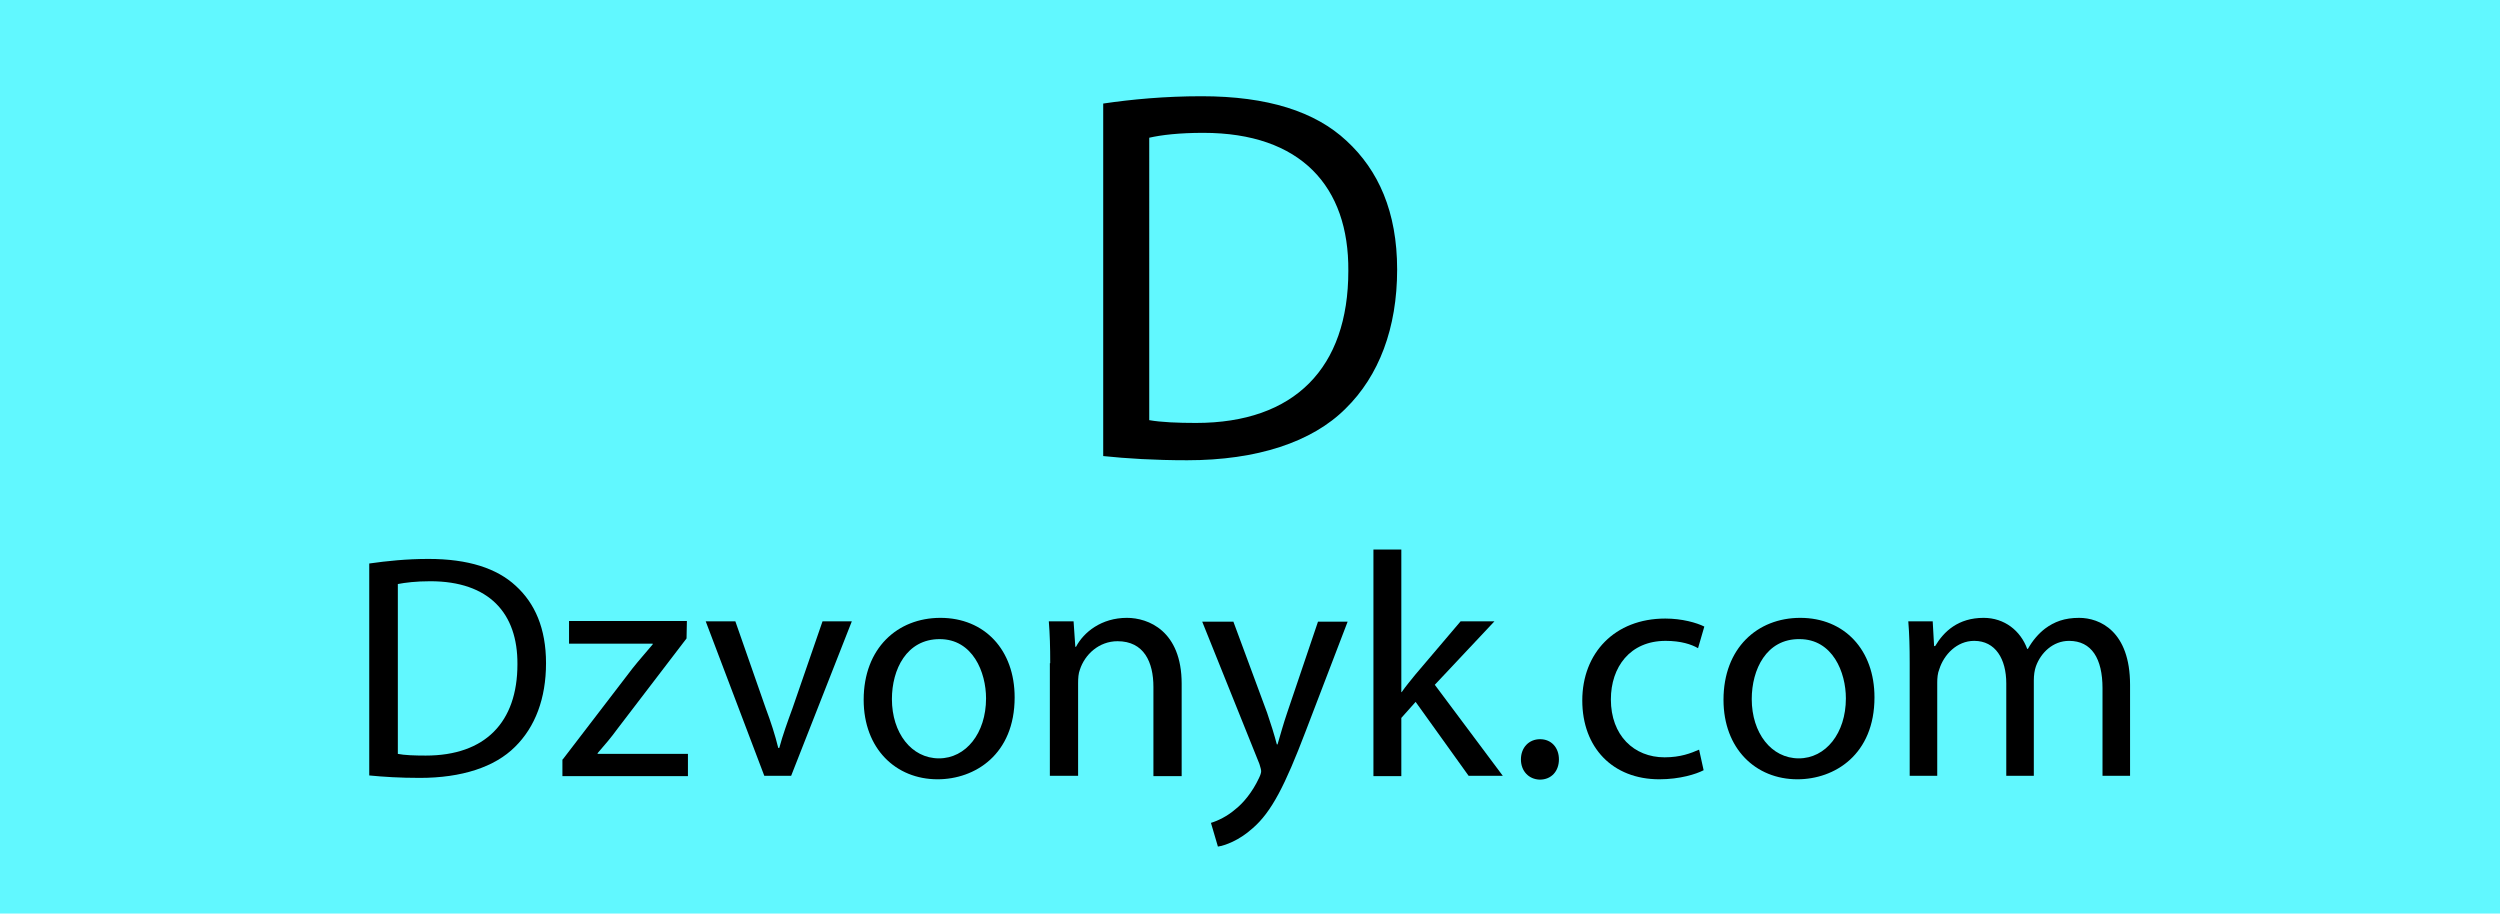 <?xml version="1.0" encoding="utf-8"?>
<!-- Generator: Adobe Illustrator 25.2.1, SVG Export Plug-In . SVG Version: 6.00 Build 0)  -->
<svg version="1.1" id="Layer_1" xmlns="http://www.w3.org/2000/svg" xmlns:xlink="http://www.w3.org/1999/xlink" x="0px" y="0px"
	 viewBox="0 0 717 262" style="enable-background:new 0 0 717 262;" xml:space="preserve">
<style type="text/css">
	.st0{fill:#61F8FF;}
</style>
<rect class="st0" width="717" height="262"/>
<g>
	<path d="M316.4,29.7c8.1-1.2,17.7-2.1,28.2-2.1c19,0,32.6,4.4,41.6,12.8c9.1,8.4,14.5,20.3,14.5,36.9c0,16.8-5.2,30.5-14.8,39.9
		c-9.6,9.6-25.4,14.8-45.4,14.8c-9.4,0-17.4-0.5-24.1-1.2V29.7z M329.6,120.5c3.4,0.6,8.2,0.8,13.4,0.8c28.3,0,43.7-15.8,43.7-43.6
		c0.2-24.2-13.6-39.6-41.6-39.6c-6.9,0-12,0.6-15.5,1.4V120.5z"/>
</g>
<g>
	<path d="M106,161.6c4.9-0.7,10.6-1.3,16.9-1.3c11.4,0,19.6,2.7,25,7.7c5.5,5,8.7,12.2,8.7,22.2c0,10.1-3.1,18.3-8.9,24
		c-5.8,5.8-15.3,8.9-27.3,8.9c-5.7,0-10.4-0.3-14.5-0.7V161.6z M114,216.2c2,0.4,4.9,0.5,8.1,0.5c17,0,26.3-9.5,26.3-26.2
		c0.1-14.6-8.1-23.8-25-23.8c-4.1,0-7.2,0.4-9.3,0.8V216.2z"/>
	<path d="M161.4,217.8l20-26.1c1.9-2.4,3.8-4.5,5.8-6.9v-0.2h-24v-6.5H197l-0.1,5L177.1,209c-1.8,2.5-3.7,4.7-5.7,7v0.2h25.9v6.4
		h-36V217.8z"/>
	<path d="M210.9,178.2l8.7,24.9c1.5,4,2.7,7.7,3.6,11.4h0.3c1-3.7,2.3-7.3,3.8-11.4l8.6-24.9h8.4l-17.4,44.3h-7.7l-16.8-44.3H210.9z
		"/>
	<path d="M291,200c0,16.4-11.4,23.5-22.1,23.5c-12,0-21.2-8.8-21.2-22.8c0-14.8,9.7-23.5,22-23.5C282.4,177.2,291,186.4,291,200z
		 M255.8,200.5c0,9.7,5.6,17,13.5,17c7.7,0,13.5-7.2,13.5-17.2c0-7.5-3.8-17-13.3-17S255.8,192,255.8,200.5z"/>
	<path d="M301.2,190.2c0-4.6-0.1-8.3-0.4-12h7.1l0.5,7.3h0.2c2.2-4.2,7.3-8.3,14.6-8.3c6.1,0,15.7,3.7,15.7,18.9v26.5h-8.1V197
		c0-7.1-2.7-13.1-10.3-13.1c-5.3,0-9.4,3.8-10.8,8.2c-0.4,1-0.5,2.4-0.5,3.8v26.6h-8.1V190.2z"/>
	<path d="M353.7,178.2l9.7,26.2c1,2.9,2.1,6.4,2.8,9.1h0.2c0.8-2.7,1.7-6,2.8-9.2l8.8-26h8.5l-12.1,31.6c-5.8,15.2-9.7,23-15.2,27.7
		c-3.9,3.5-7.9,4.9-9.9,5.2l-2-6.8c2-0.6,4.7-1.9,7-3.9c2.2-1.7,4.9-4.9,6.8-9c0.4-0.8,0.6-1.5,0.6-1.9c0-0.5-0.2-1.1-0.5-2.1
		l-16.4-40.8H353.7z"/>
	<path d="M401.8,198.5h0.2c1.1-1.6,2.7-3.5,3.9-5l13-15.3h9.7l-17.1,18.2l19.5,26.1h-9.8L406,201.3l-4.1,4.6v16.7h-8v-65h8V198.5z"
		/>
	<path d="M436.2,217.8c0-3.4,2.3-5.8,5.5-5.8c3.2,0,5.4,2.4,5.4,5.8c0,3.3-2.1,5.8-5.5,5.8C438.4,223.5,436.2,221.1,436.2,217.8z"/>
	<path d="M488.6,220.9c-2.1,1.1-6.8,2.6-12.7,2.6c-13.4,0-22.1-9.1-22.1-22.6c0-13.6,9.3-23.5,23.8-23.5c4.8,0,9,1.2,11.2,2.3
		l-1.8,6.2c-1.9-1.1-4.9-2.1-9.3-2.1c-10.2,0-15.7,7.5-15.7,16.8c0,10.3,6.6,16.6,15.4,16.6c4.6,0,7.6-1.2,9.9-2.2L488.6,220.9z"/>
	<path d="M537.6,200c0,16.4-11.4,23.5-22.1,23.5c-12,0-21.2-8.8-21.2-22.8c0-14.8,9.7-23.5,22-23.5C529,177.2,537.6,186.4,537.6,200
		z M502.4,200.5c0,9.7,5.6,17,13.5,17c7.7,0,13.5-7.2,13.5-17.2c0-7.5-3.8-17-13.3-17C506.6,183.2,502.4,192,502.4,200.5z"/>
	<path d="M547.7,190.2c0-4.6-0.1-8.3-0.4-12h7l0.4,7.1h0.3c2.5-4.2,6.6-8.1,13.9-8.1c6,0,10.6,3.7,12.5,8.9h0.2
		c1.4-2.5,3.1-4.4,4.9-5.8c2.7-2,5.6-3.1,9.8-3.1c5.9,0,14.6,3.8,14.6,19.2v26.1h-7.9v-25.1c0-8.5-3.1-13.6-9.6-13.6
		c-4.6,0-8.1,3.4-9.5,7.3c-0.4,1.1-0.6,2.6-0.6,4v27.4h-7.9V196c0-7-3.1-12.2-9.2-12.2c-5,0-8.7,4-10,8.1c-0.5,1.2-0.6,2.6-0.6,3.9
		v26.7h-7.9V190.2z"/>
</g>
</svg>
